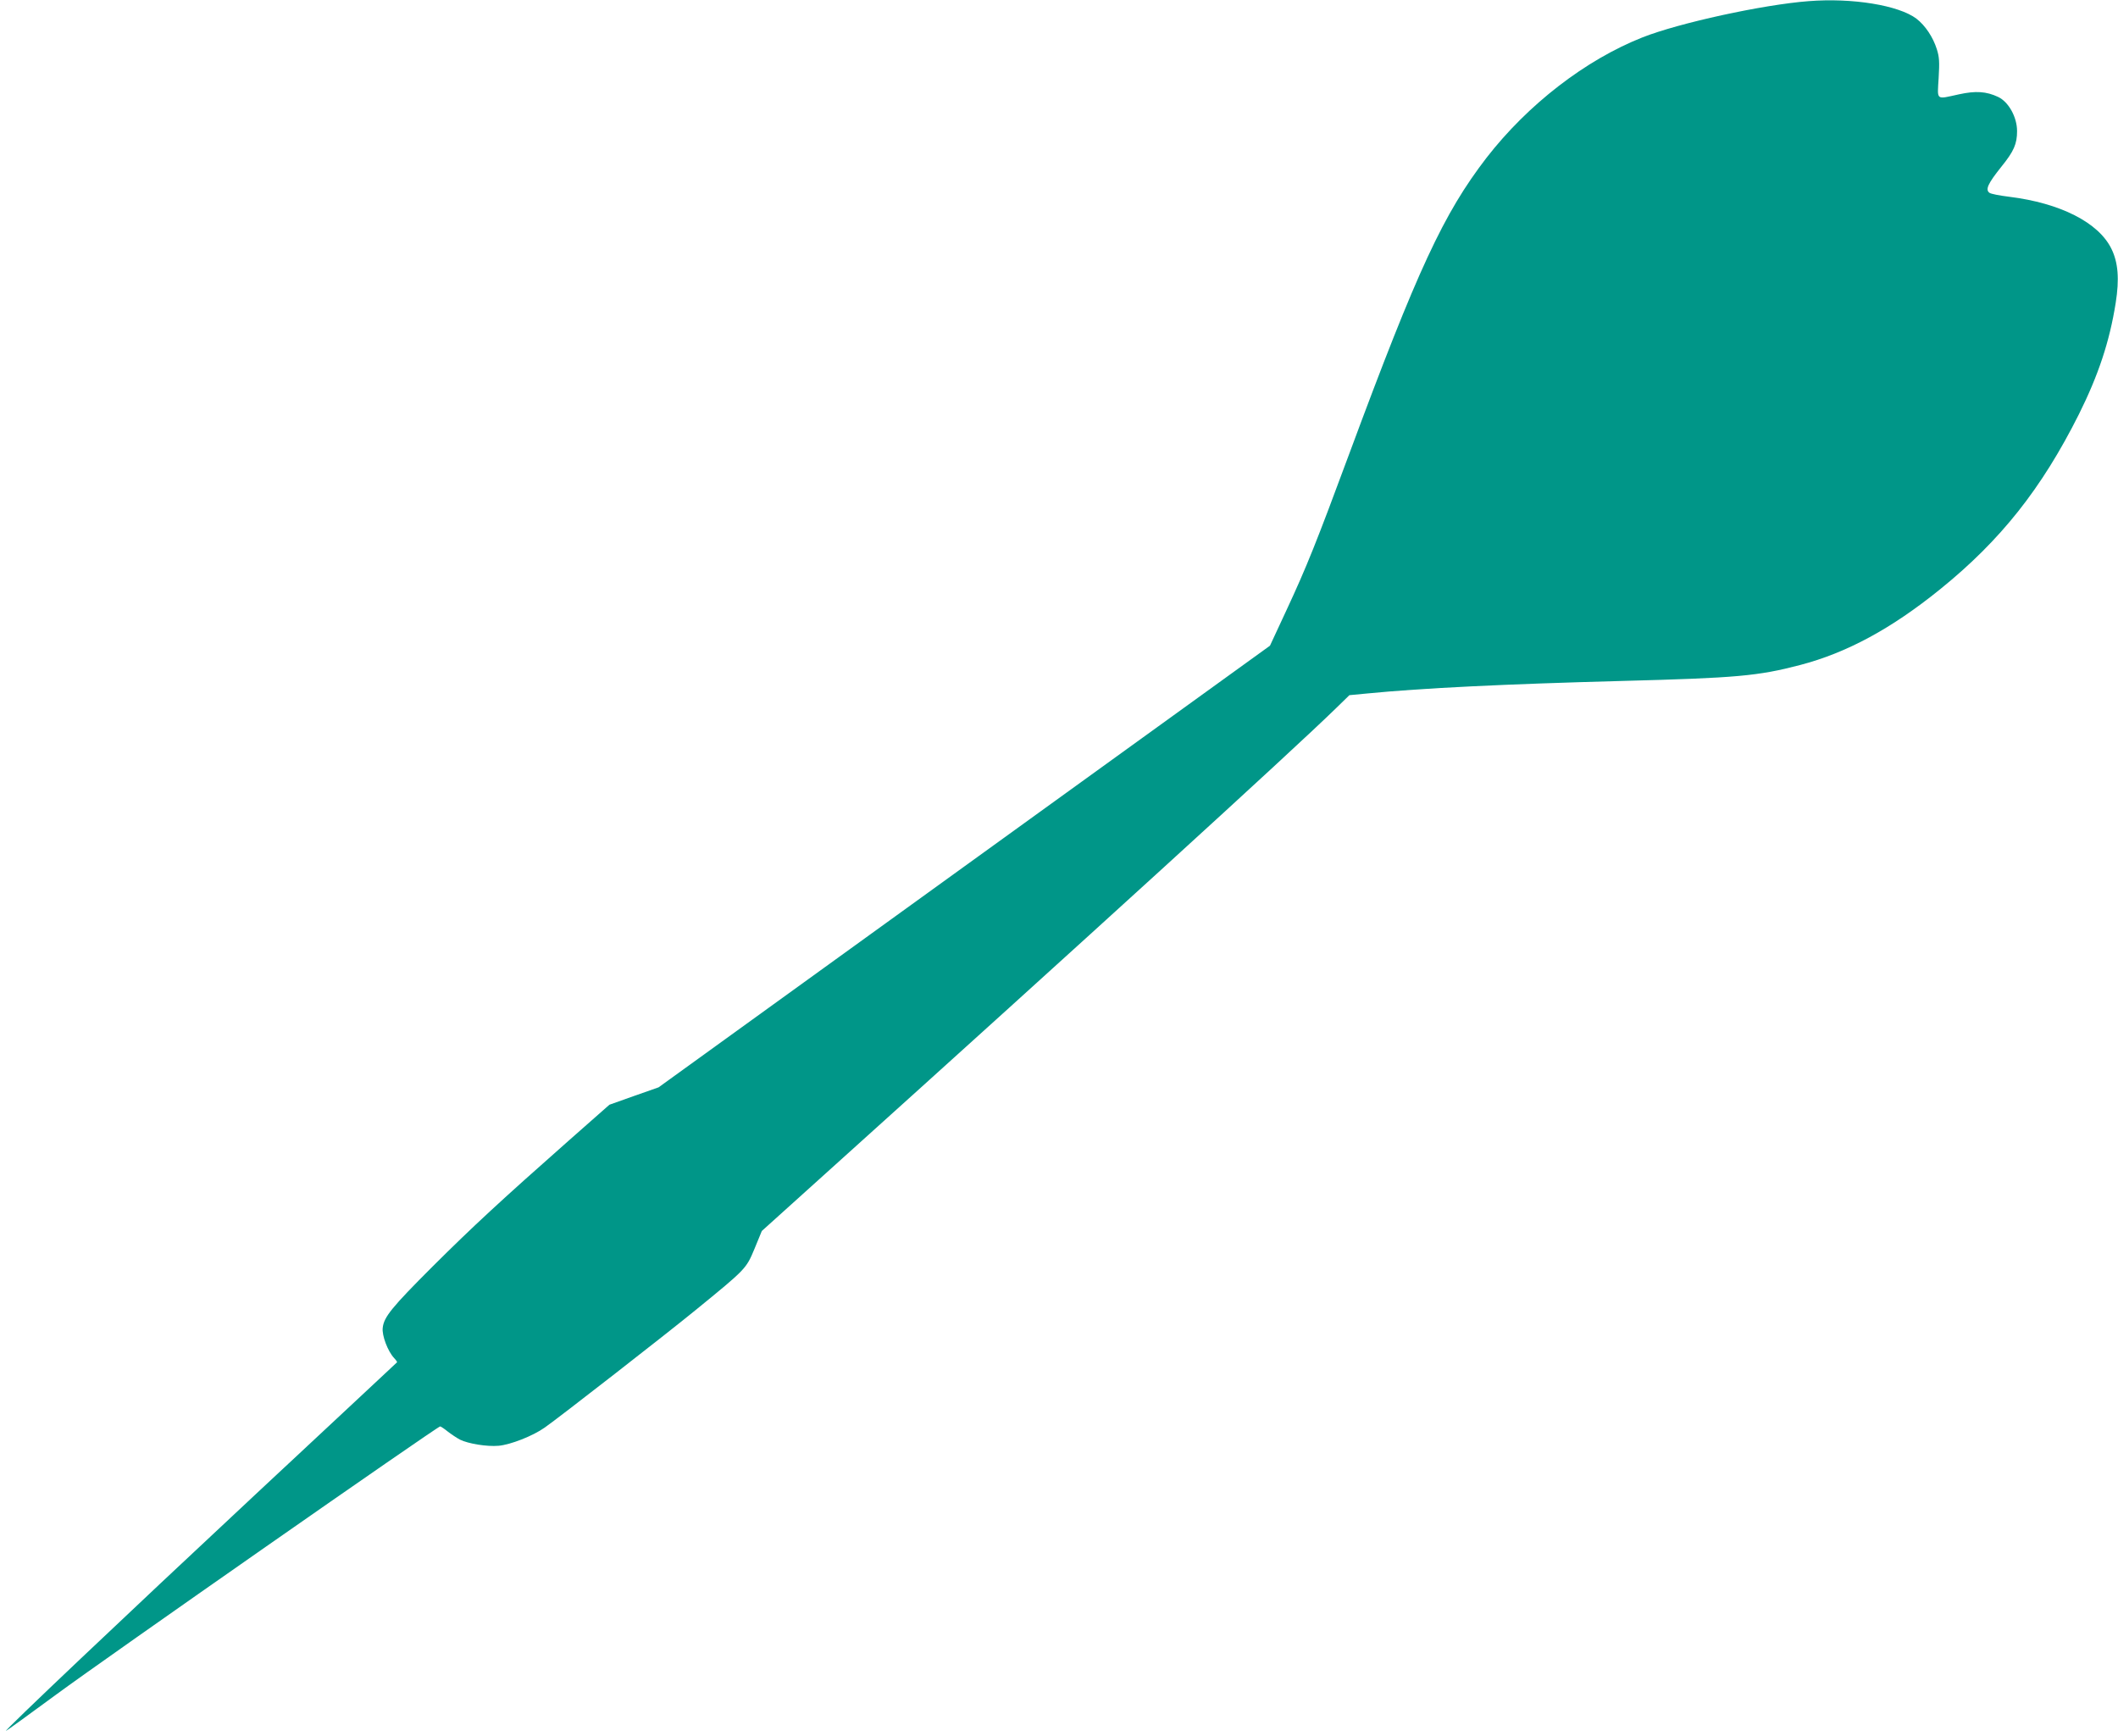 <?xml version="1.0" standalone="no"?>
<!DOCTYPE svg PUBLIC "-//W3C//DTD SVG 20010904//EN"
 "http://www.w3.org/TR/2001/REC-SVG-20010904/DTD/svg10.dtd">
<svg version="1.0" xmlns="http://www.w3.org/2000/svg"
 width="1280pt" height="1049pt" viewBox="0 0 1280 1049"
 preserveAspectRatio="xMidYMid meet">
<g transform="translate(0,1049) scale(0.1,-0.1)"
fill="#009688" stroke="none">
<path d="M10930 10483 c-276 -21 -784 -132 -1004 -219 -344 -136 -692 -405
-942 -727 -260 -338 -416 -673 -829 -1787 -199 -537 -258 -685 -381 -949 l-99
-213 -1847 -1334 -1848 -1335 -148 -52 -149 -53 -245 -216 c-411 -363 -583
-522 -824 -762 -247 -247 -294 -305 -301 -370 -6 -46 31 -143 69 -183 12 -13
20 -24 17 -26 -2 -2 -386 -361 -854 -797 -792 -739 -1521 -1430 -1509 -1430 3
0 141 100 307 222 293 216 2301 1618 2317 1618 4 0 25 -14 46 -31 22 -17 55
-39 74 -49 51 -25 163 -43 233 -37 71 6 207 59 279 110 82 57 737 567 913 711
305 249 304 248 355 370 l44 107 385 347 c1578 1421 2811 2545 3086 2813 l80
78 105 10 c336 33 835 57 1545 76 691 18 820 30 1073 96 283 74 553 220 847
458 366 296 613 608 838 1056 119 239 186 441 223 674 23 145 15 245 -26 328
-78 159 -310 276 -618 314 -57 7 -110 17 -119 24 -26 19 -9 56 71 156 77 95
96 139 96 217 0 84 -51 176 -114 206 -72 34 -136 38 -237 16 -142 -31 -131
-40 -123 98 6 99 4 128 -11 175 -23 73 -70 143 -123 184 -107 81 -387 127
-652 106z"/>
</g>
</svg>
